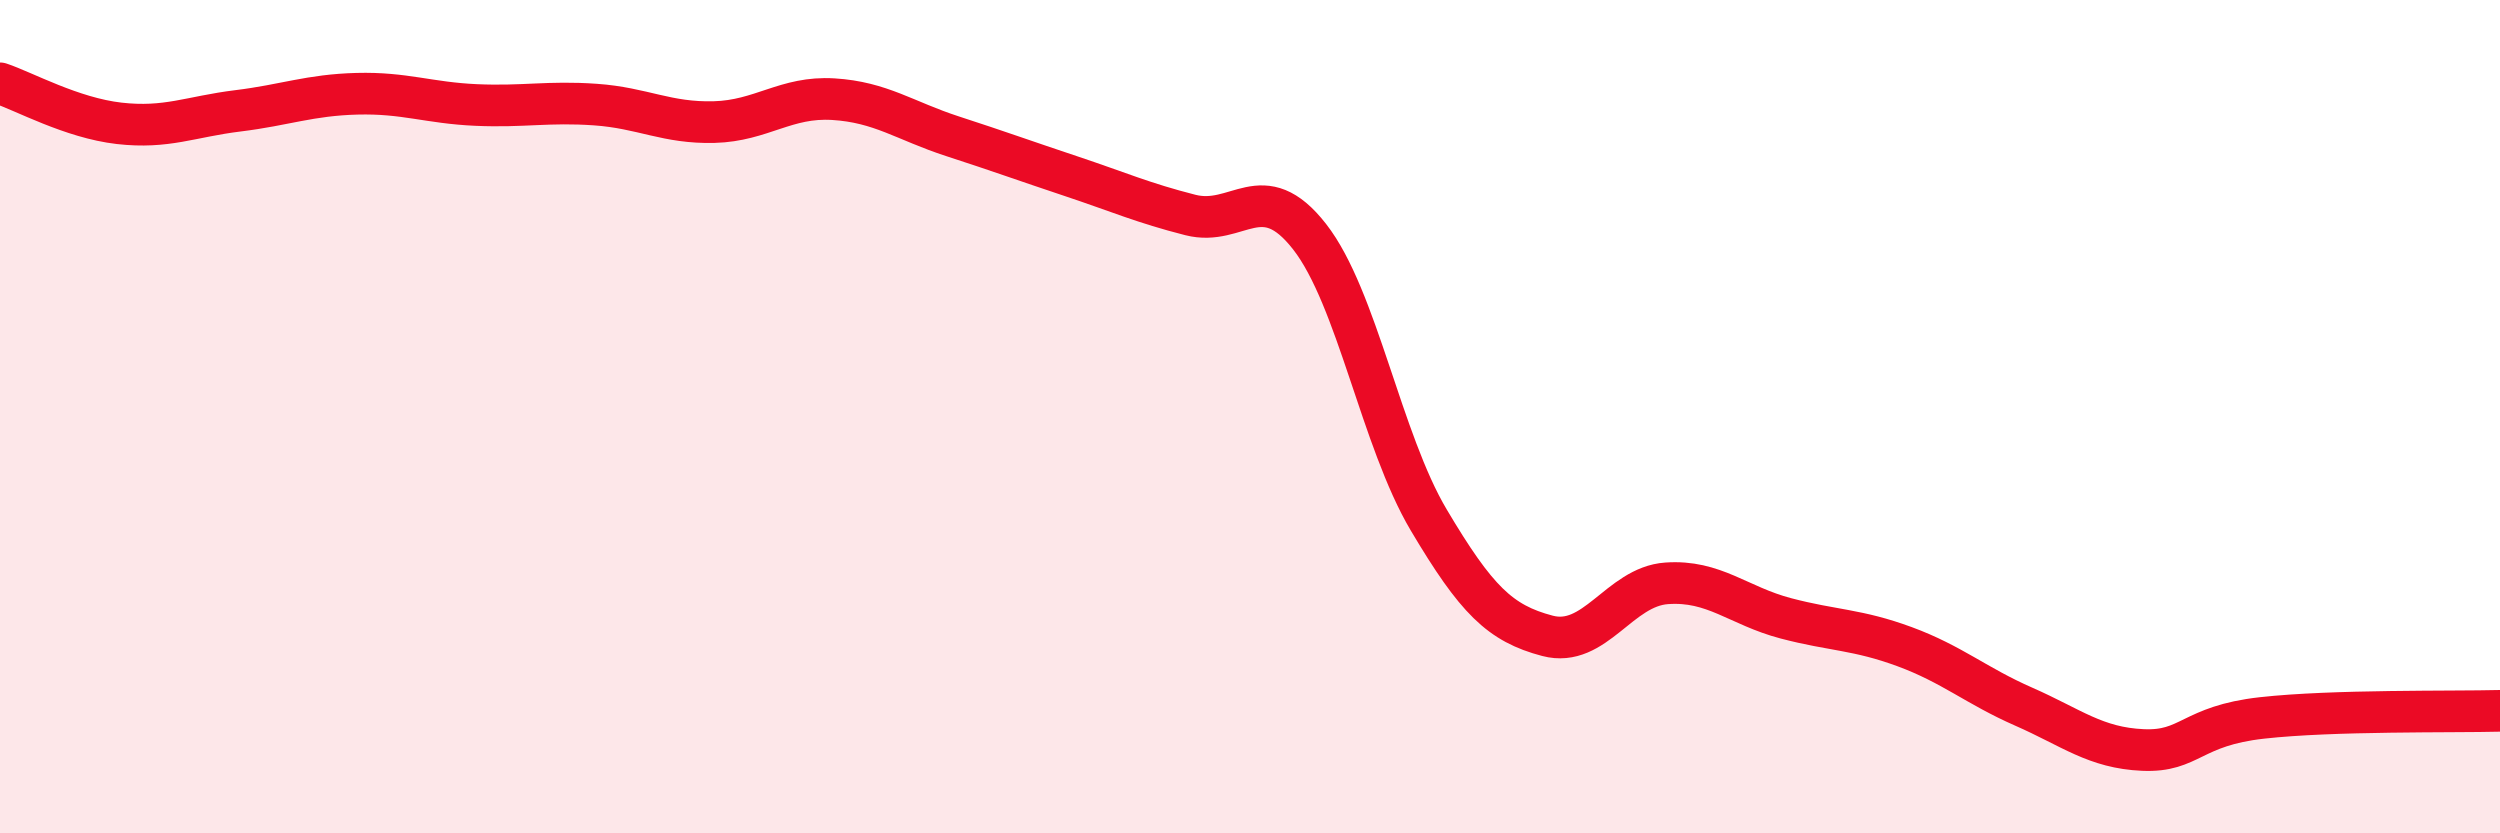 
    <svg width="60" height="20" viewBox="0 0 60 20" xmlns="http://www.w3.org/2000/svg">
      <path
        d="M 0,2 C 0.57,2.19 1.72,2.83 2.86,2.96 C 4,3.09 4.57,2.8 5.71,2.66 C 6.85,2.52 7.43,2.28 8.57,2.25 C 9.71,2.22 10.29,2.47 11.43,2.52 C 12.57,2.57 13.15,2.43 14.29,2.51 C 15.43,2.59 16,2.96 17.14,2.93 C 18.28,2.9 18.86,2.31 20,2.38 C 21.14,2.45 21.72,2.9 22.86,3.27 C 24,3.64 24.57,3.85 25.71,4.23 C 26.85,4.61 27.43,4.87 28.57,5.16 C 29.71,5.45 30.29,4.22 31.43,5.68 C 32.57,7.14 33.15,10.56 34.29,12.48 C 35.43,14.4 36,14.96 37.14,15.26 C 38.28,15.56 38.86,14.08 40,14 C 41.14,13.92 41.72,14.54 42.86,14.84 C 44,15.14 44.57,15.1 45.71,15.52 C 46.85,15.94 47.43,16.46 48.57,16.96 C 49.71,17.46 50.29,17.95 51.43,18 C 52.57,18.05 52.58,17.42 54.29,17.23 C 56,17.04 58.86,17.09 60,17.06L60 20L0 20Z"
        fill="#EB0A25"
        opacity="0.1"
        stroke-linecap="round"
        stroke-linejoin="round"
      />
      <path
        d="M 0,2 C 0.57,2.19 1.72,2.83 2.86,2.96 C 4,3.09 4.57,2.8 5.71,2.66 C 6.85,2.52 7.43,2.28 8.57,2.25 C 9.71,2.22 10.29,2.47 11.43,2.52 C 12.57,2.57 13.15,2.43 14.29,2.51 C 15.43,2.59 16,2.96 17.14,2.93 C 18.28,2.9 18.86,2.31 20,2.38 C 21.14,2.45 21.72,2.9 22.86,3.27 C 24,3.64 24.57,3.85 25.71,4.23 C 26.85,4.61 27.43,4.87 28.57,5.16 C 29.71,5.45 30.29,4.22 31.43,5.68 C 32.57,7.14 33.15,10.56 34.29,12.48 C 35.43,14.4 36,14.96 37.14,15.26 C 38.28,15.56 38.86,14.08 40,14 C 41.14,13.92 41.72,14.54 42.86,14.84 C 44,15.14 44.57,15.1 45.71,15.52 C 46.85,15.94 47.43,16.46 48.57,16.96 C 49.71,17.46 50.29,17.95 51.43,18 C 52.57,18.05 52.58,17.42 54.29,17.23 C 56,17.04 58.86,17.09 60,17.06"
        stroke="#EB0A25"
        stroke-width="1"
        fill="none"
        stroke-linecap="round"
        stroke-linejoin="round"
      />
    </svg>
  